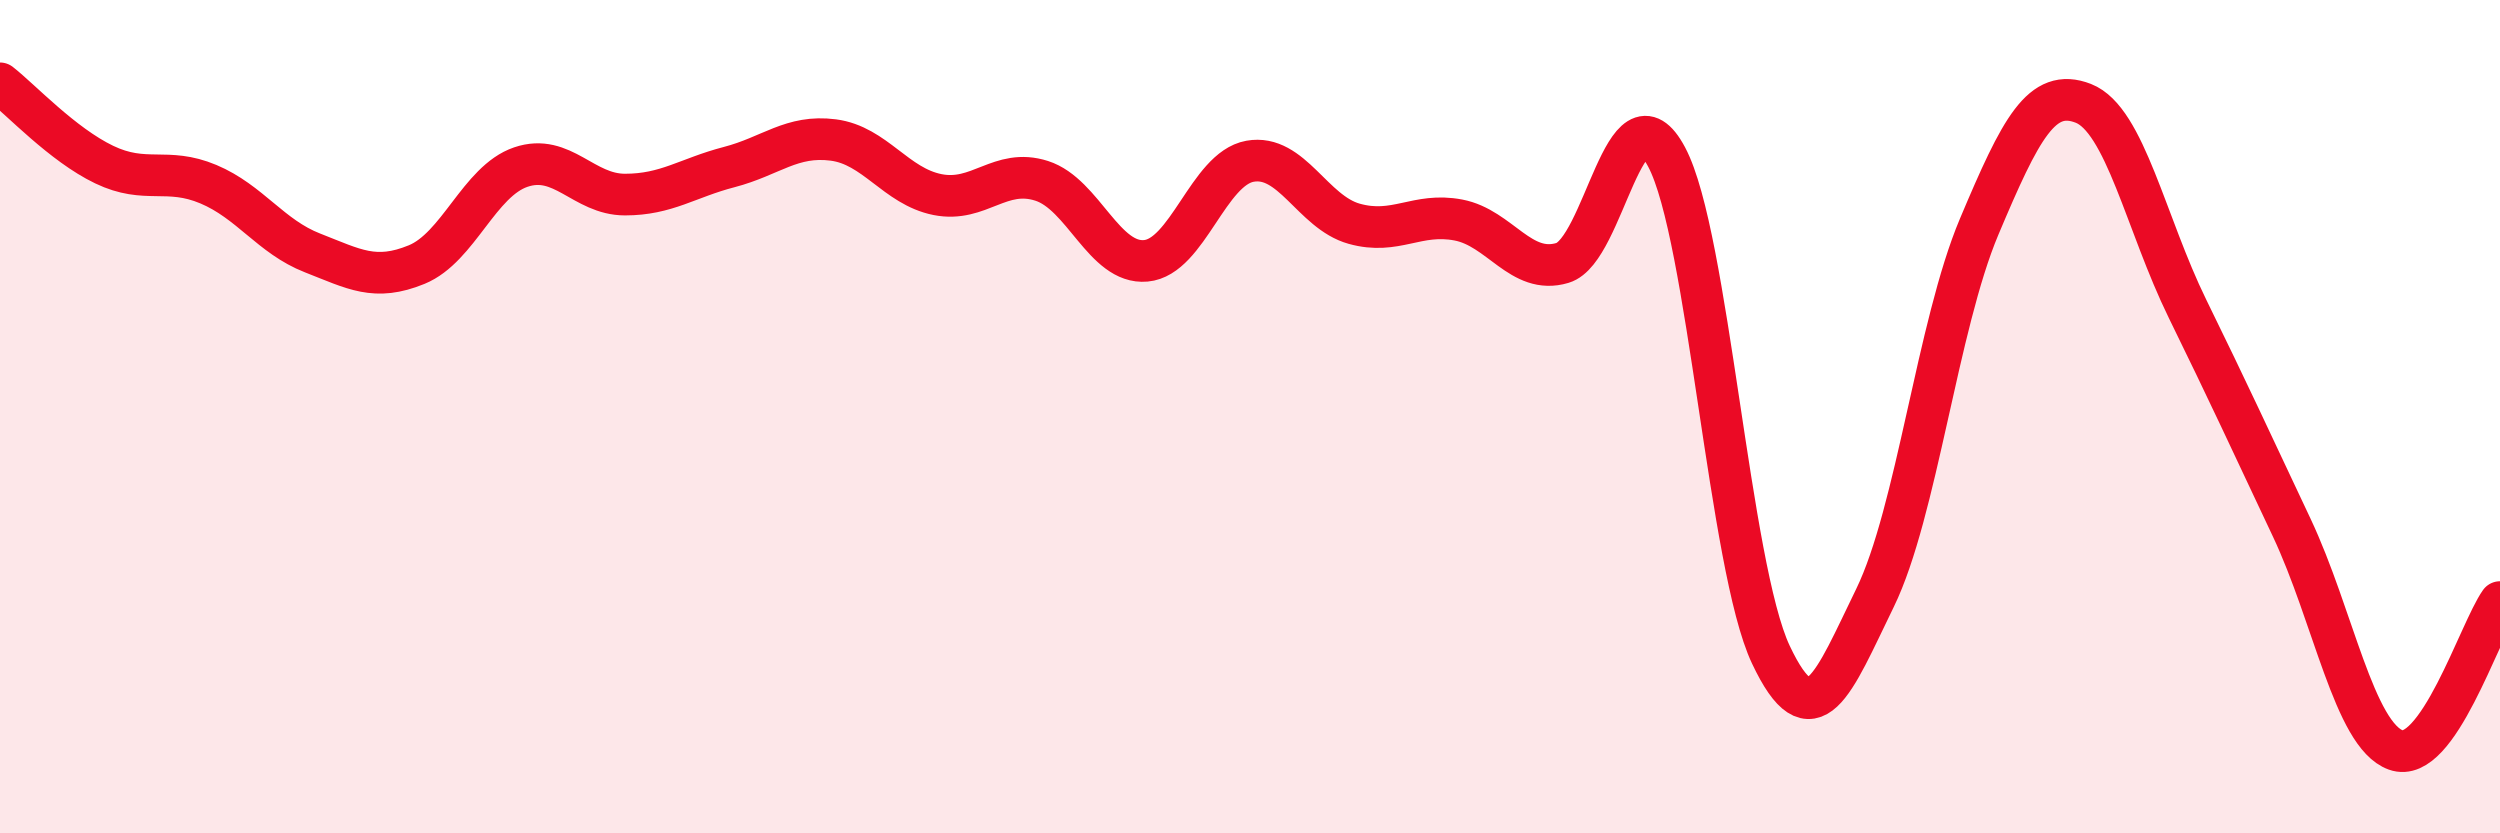 
    <svg width="60" height="20" viewBox="0 0 60 20" xmlns="http://www.w3.org/2000/svg">
      <path
        d="M 0,2 C 0.5,2.39 1.5,3.47 2.5,3.95 C 3.5,4.43 4,4 5,4.42 C 6,4.84 6.5,5.68 7.5,6.07 C 8.5,6.46 9,6.76 10,6.35 C 11,5.94 11.5,4.35 12.5,4.01 C 13.5,3.67 14,4.67 15,4.67 C 16,4.67 16.5,4.27 17.5,4.01 C 18.5,3.75 19,3.23 20,3.36 C 21,3.49 21.5,4.47 22.5,4.67 C 23.5,4.87 24,4.02 25,4.34 C 26,4.66 26.5,6.35 27.5,6.26 C 28.5,6.17 29,4.05 30,3.87 C 31,3.69 31.5,5.09 32.5,5.37 C 33.5,5.65 34,5.09 35,5.28 C 36,5.47 36.5,6.61 37.5,6.31 C 38.5,6.01 39,1.89 40,3.77 C 41,5.65 41.5,13.59 42.5,15.71 C 43.5,17.83 44,16.4 45,14.35 C 46,12.3 46.5,7.81 47.5,5.44 C 48.5,3.07 49,2.09 50,2.48 C 51,2.87 51.5,5.37 52.5,7.41 C 53.5,9.45 54,10.54 55,12.66 C 56,14.78 56.5,17.64 57.5,18 C 58.5,18.36 59.5,15.16 60,14.45L60 20L0 20Z"
        fill="#EB0A25"
        opacity="0.1"
        stroke-linecap="round"
        stroke-linejoin="round"
      />
      <path
        d="M 0,2 C 0.5,2.39 1.5,3.47 2.5,3.95 C 3.5,4.43 4,4 5,4.42 C 6,4.84 6.5,5.68 7.5,6.07 C 8.5,6.46 9,6.76 10,6.35 C 11,5.94 11.5,4.35 12.5,4.01 C 13.5,3.67 14,4.67 15,4.67 C 16,4.67 16.5,4.27 17.5,4.01 C 18.5,3.75 19,3.23 20,3.36 C 21,3.49 21.5,4.47 22.5,4.67 C 23.5,4.87 24,4.02 25,4.34 C 26,4.66 26.5,6.35 27.5,6.26 C 28.5,6.17 29,4.05 30,3.87 C 31,3.69 31.5,5.09 32.5,5.37 C 33.5,5.65 34,5.09 35,5.28 C 36,5.47 36.5,6.61 37.5,6.31 C 38.5,6.01 39,1.89 40,3.77 C 41,5.65 41.5,13.59 42.5,15.71 C 43.5,17.83 44,16.4 45,14.35 C 46,12.3 46.5,7.81 47.5,5.44 C 48.5,3.07 49,2.09 50,2.48 C 51,2.87 51.5,5.37 52.5,7.41 C 53.5,9.45 54,10.54 55,12.66 C 56,14.78 56.5,17.64 57.5,18 C 58.5,18.36 59.5,15.16 60,14.45"
        stroke="#EB0A25"
        stroke-width="1"
        fill="none"
        stroke-linecap="round"
        stroke-linejoin="round"
      />
    </svg>
  